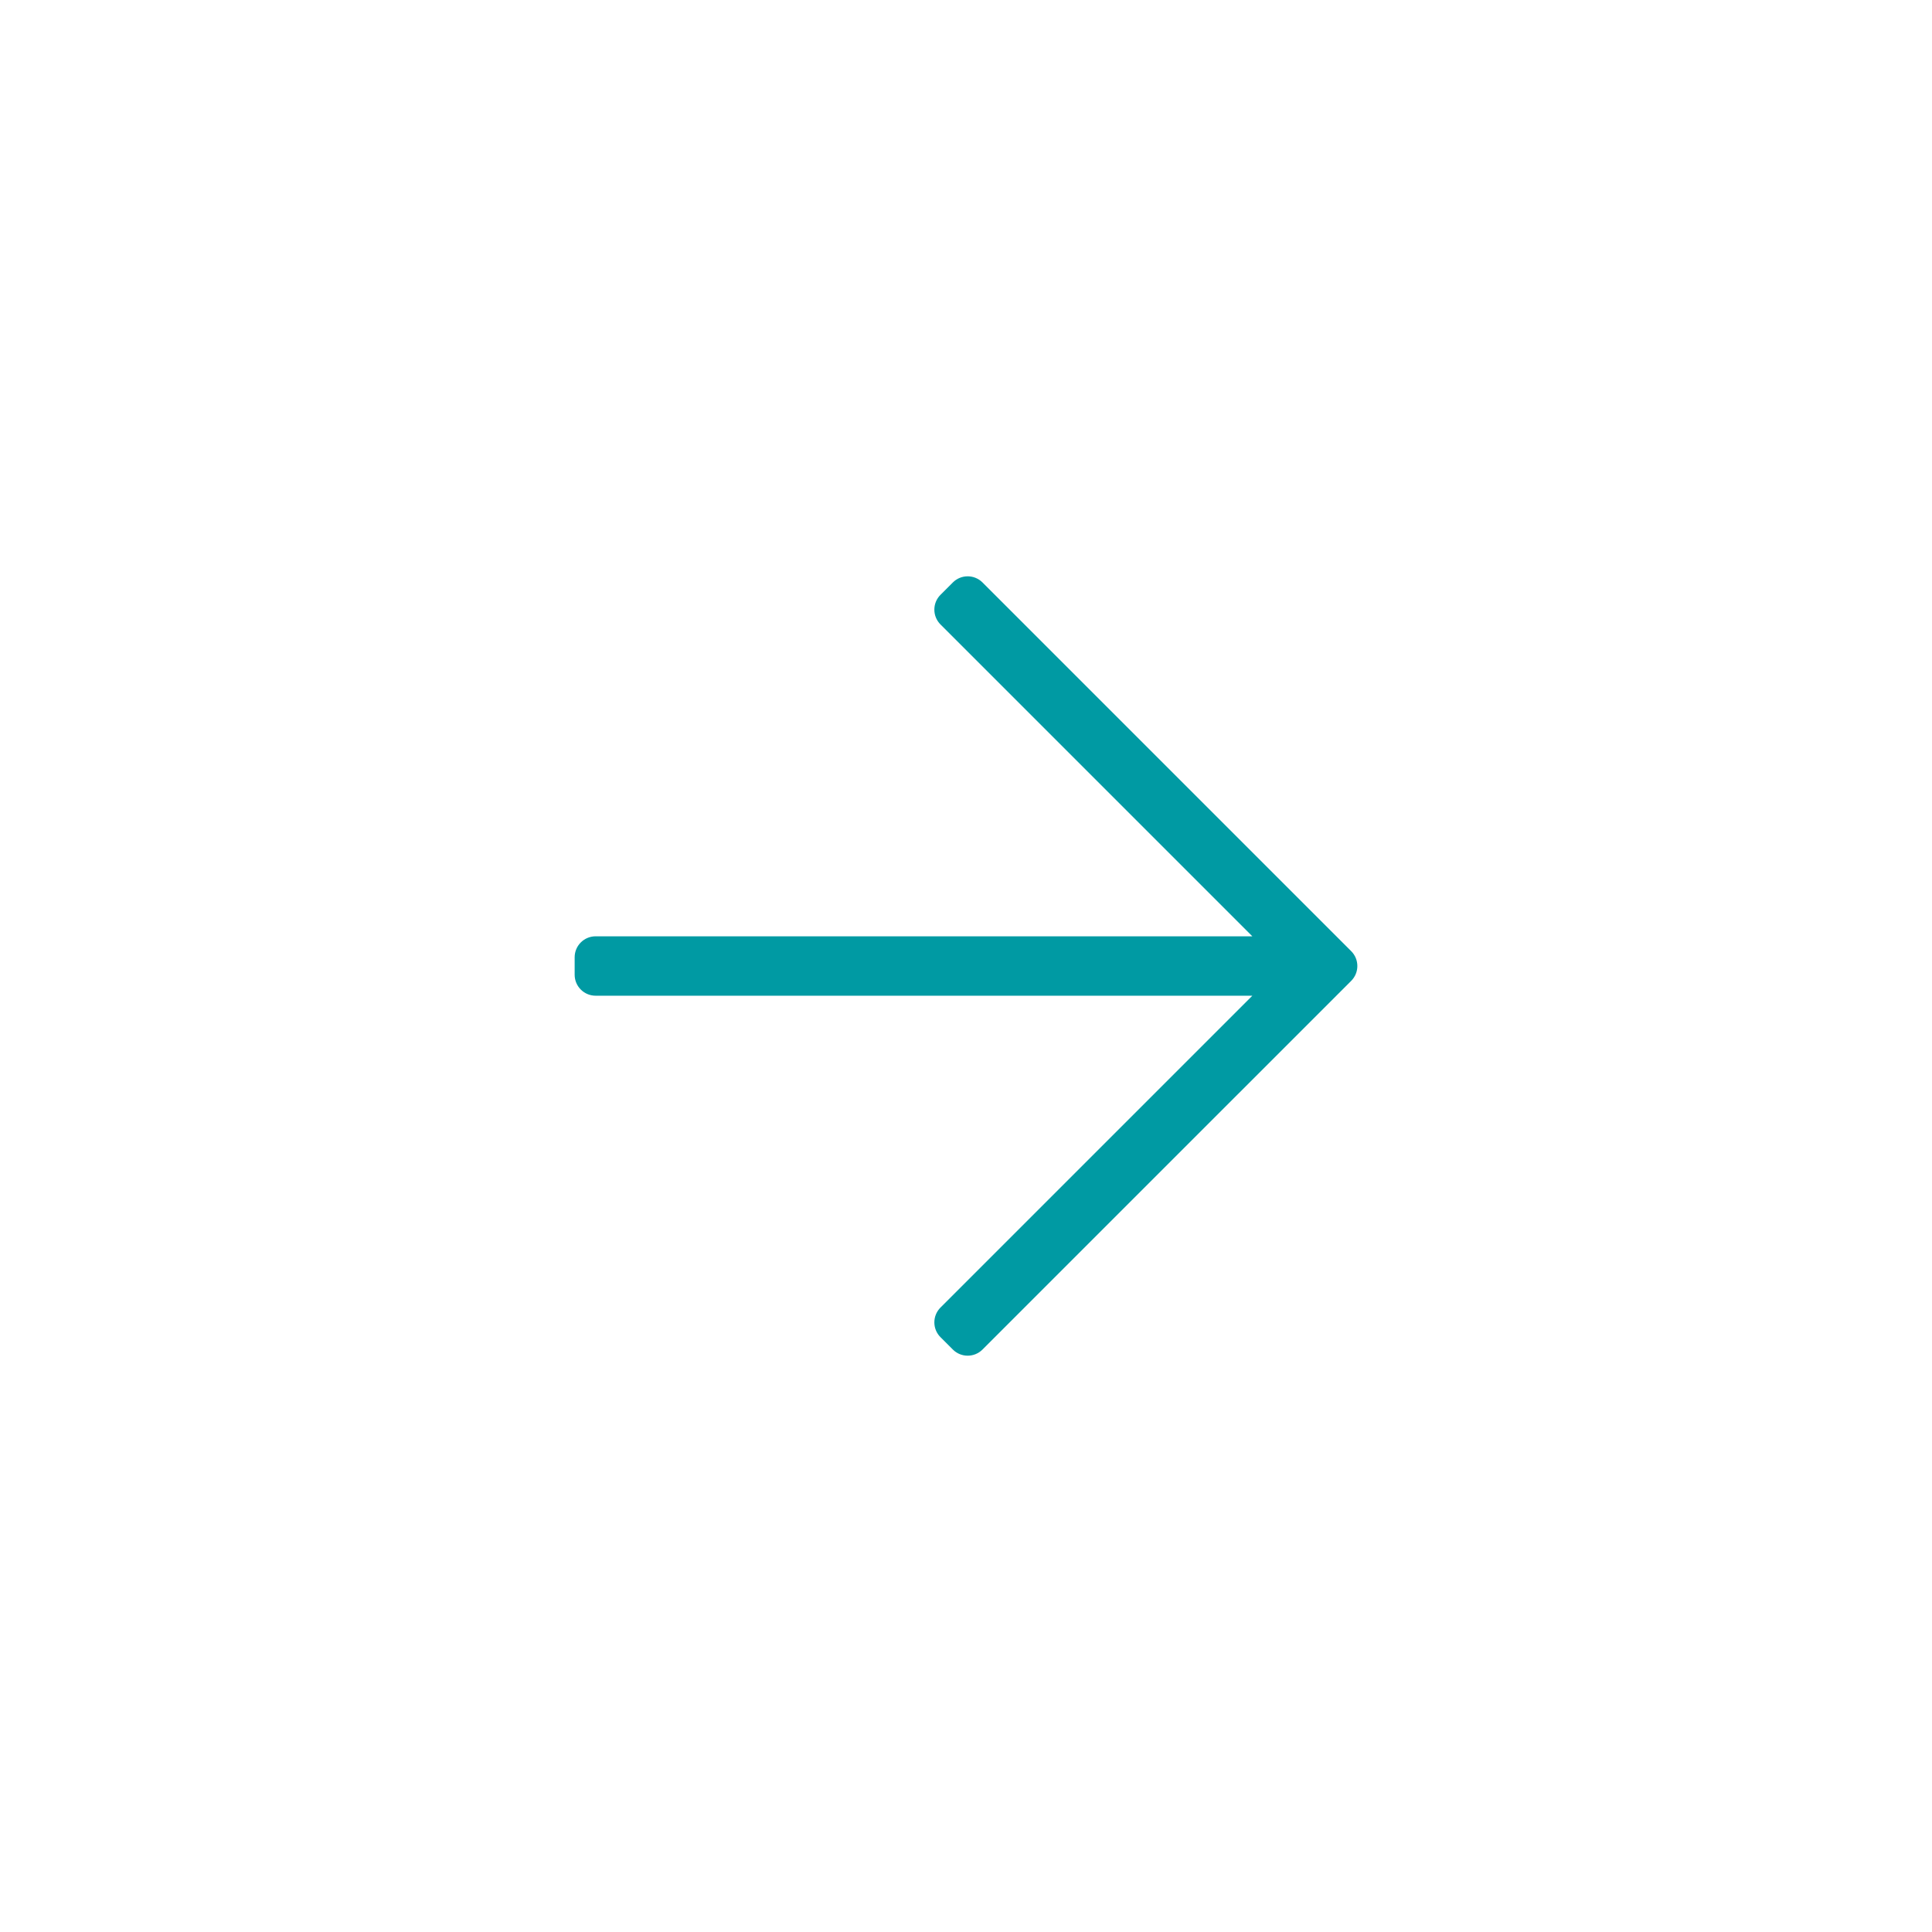 <?xml version="1.0" encoding="UTF-8"?>
<!-- Generator: Adobe Illustrator 19.2.1, SVG Export Plug-In . SVG Version: 6.00 Build 0)  -->
<svg xmlns="http://www.w3.org/2000/svg" xmlns:xlink="http://www.w3.org/1999/xlink" version="1.1" id="Ebene_1" x="0px" y="0px" viewBox="0 0 100 100" style="enable-background:new 0 0 100 100;" xml:space="preserve">
<style type="text/css">
	.st0{fill:#169AA3;}
	.st1{fill:#009AA3;}
</style>
<path class="st1" d="M49.319,30.148l-0.639,0.639c-0.424,0.424-0.424,1.111,0,1.535l16.141,16.141H30.83  c-0.6,0-1.086,0.486-1.086,1.085v0.904c0,0.6,0.486,1.086,1.086,1.086h33.991L48.68,67.678c-0.424,0.424-0.424,1.111,0,1.535  l0.639,0.639c0.424,0.424,1.111,0.424,1.535,0l19.085-19.084c0.423-0.424,0.423-1.111,0-1.535L50.854,30.148  C50.43,29.724,49.743,29.724,49.319,30.148"></path>
</svg>
